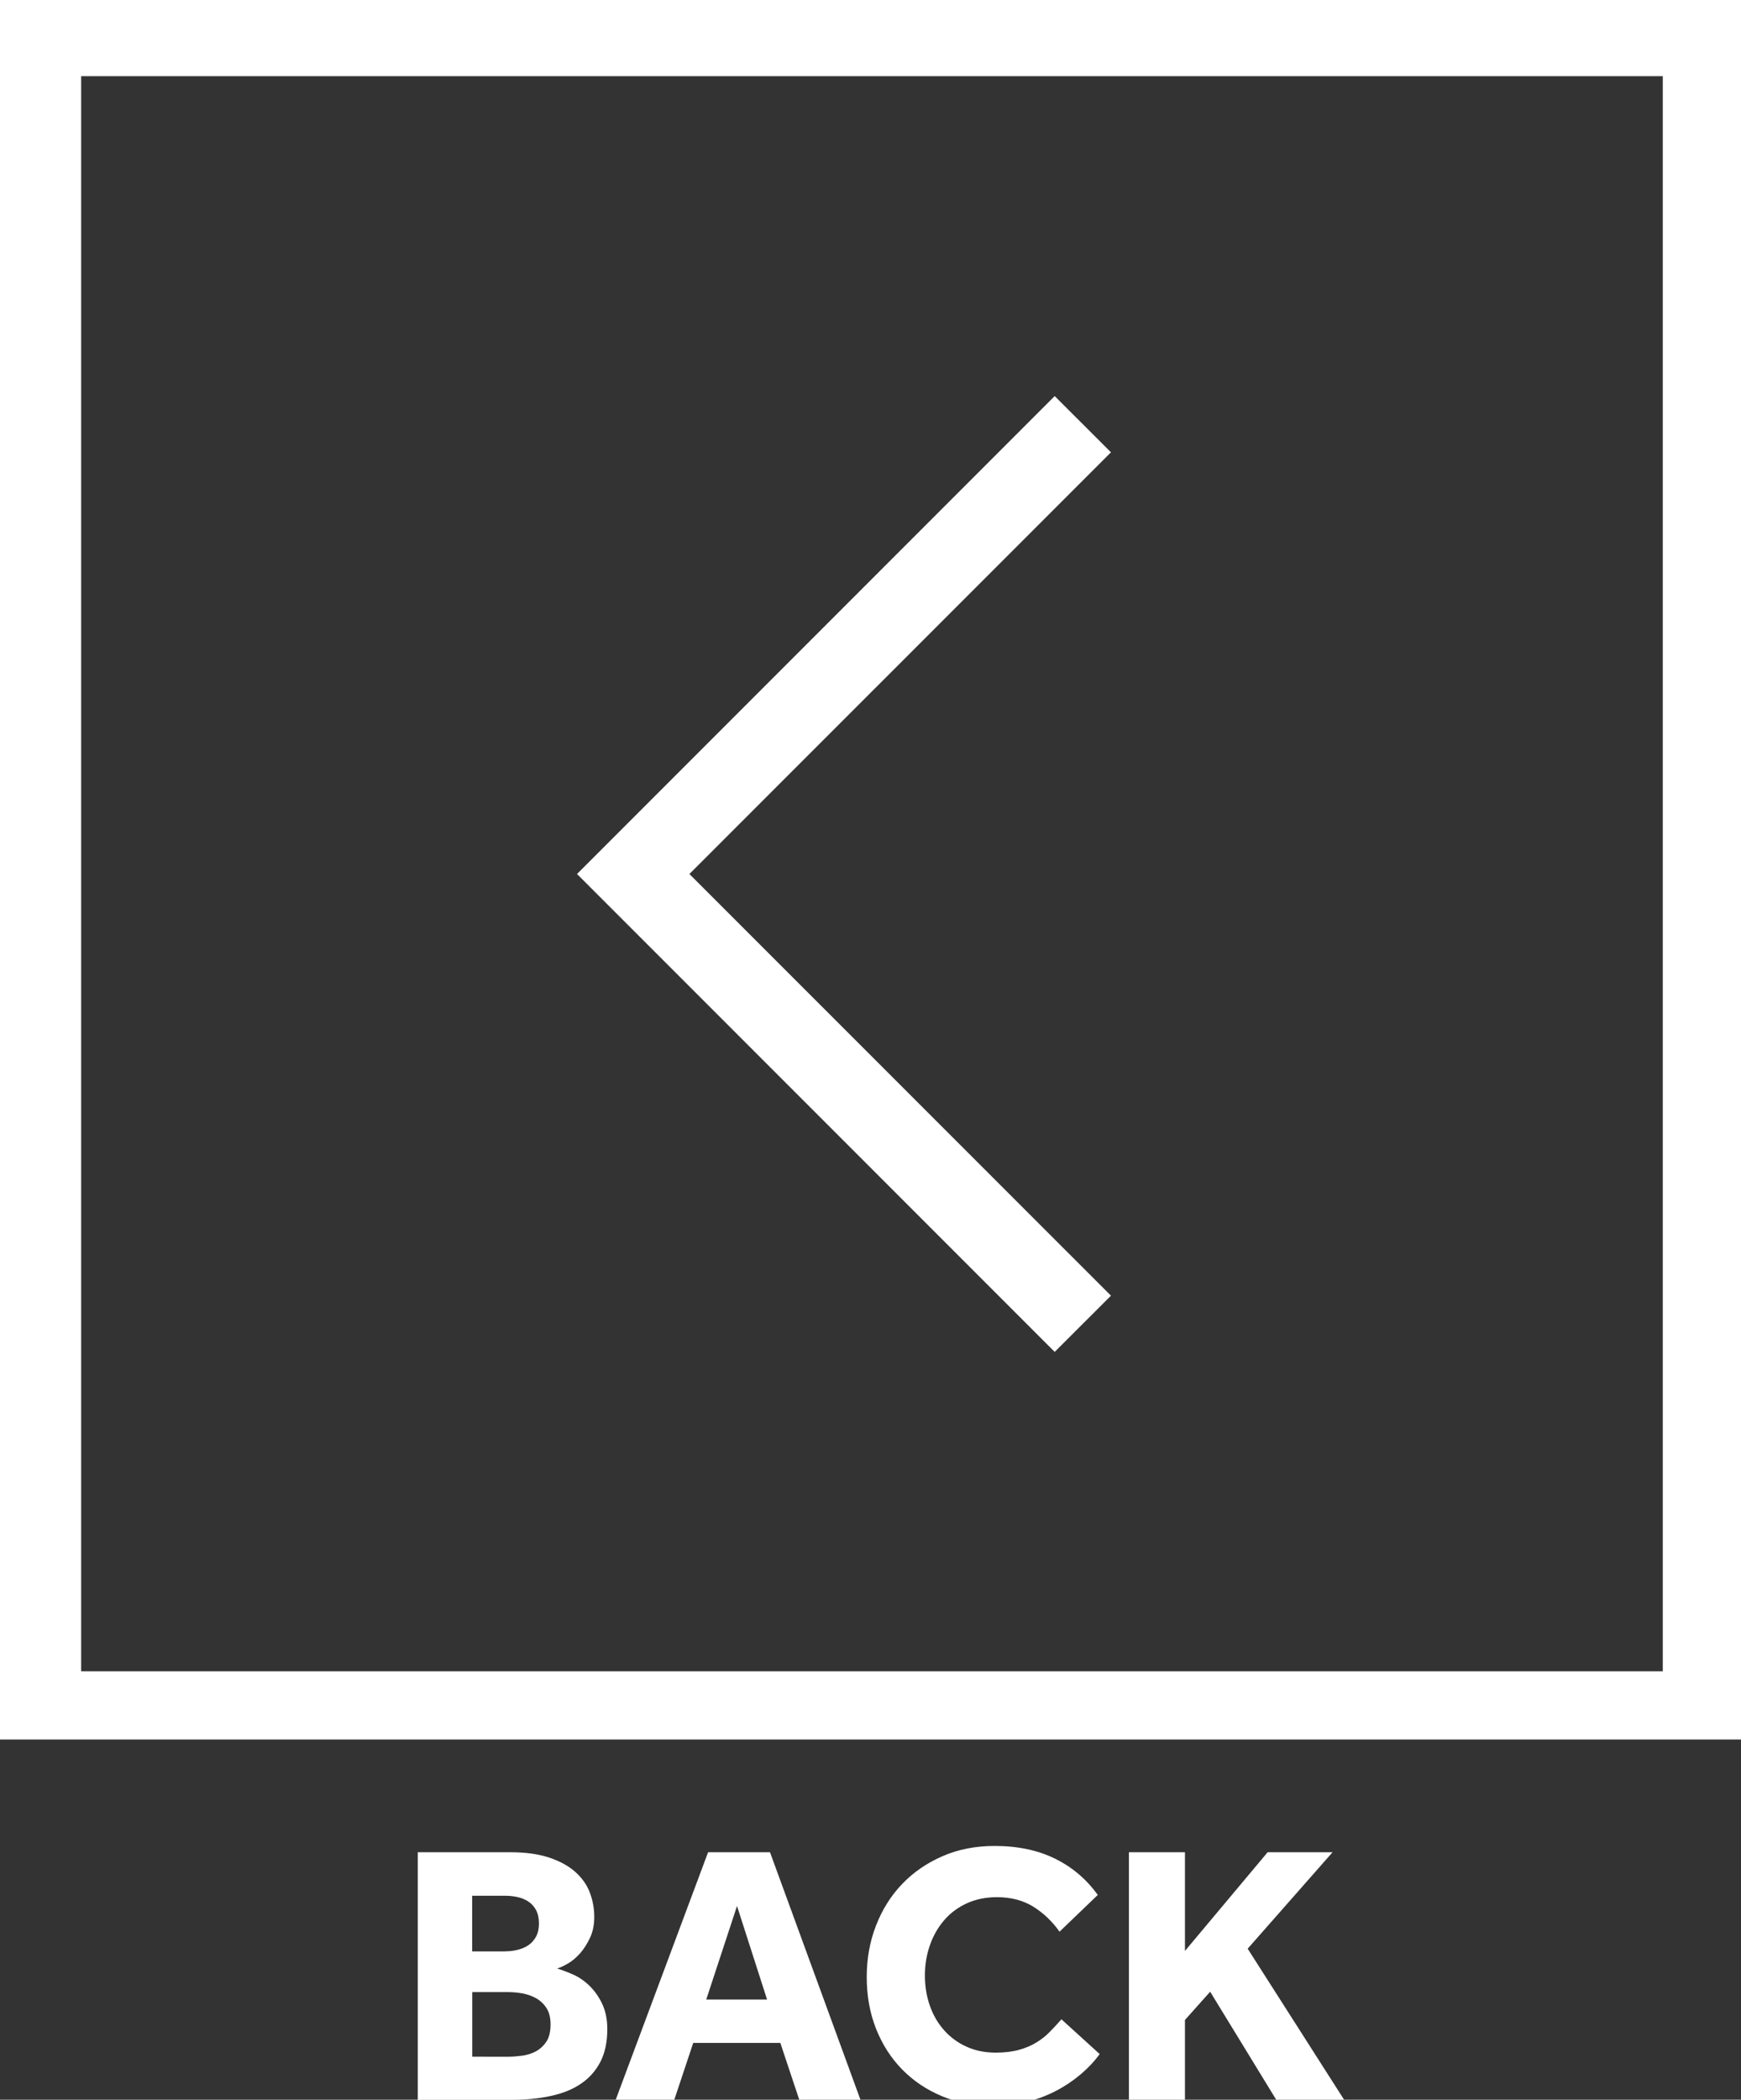 <?xml version="1.0" encoding="utf-8"?>
<!-- Generator: Adobe Illustrator 24.1.1, SVG Export Plug-In . SVG Version: 6.00 Build 0)  -->
<svg version="1.1" baseProfile="tiny" id="Layer_1" xmlns="http://www.w3.org/2000/svg" xmlns:xlink="http://www.w3.org/1999/xlink"
	 x="0px" y="0px" width="219.05px" height="264.05px" viewBox="0 0 219.05 264.05" xml:space="preserve">
<rect x="0" y="0" width="219.05" height="264.05" fill="#333333" stroke="none"/>
<g>
	<path fill="#FFFFFF" d="M209.21,0h-199H0v9.58v209.17h7.71h2.51h199h9.84v-8.58V9.58V0H209.21z M209.21,210.17h-199V9.58h199
		V210.17z"/>
	<g>
		<polygon fill="#FFFFFF" points="132.7,170.01 72.6,109.91 132.7,49.81 139.78,56.88 86.74,109.91 139.78,162.94 		"/>
	</g>
</g>
<g>
	<path fill="#FFFFFF" d="M52.56,232.93h11.66c1.93,0,3.56,0.23,4.9,0.68c1.34,0.45,2.43,1.05,3.27,1.8
		c0.84,0.75,1.45,1.61,1.82,2.59c0.37,0.98,0.56,2,0.56,3.06c0,1-0.18,1.88-0.54,2.64c-0.36,0.76-0.78,1.42-1.26,1.96
		c-0.48,0.54-1,0.97-1.54,1.28c-0.54,0.31-0.99,0.51-1.33,0.61c0.53,0.16,1.15,0.39,1.87,0.7c0.75,0.31,1.45,0.77,2.1,1.38
		c0.65,0.61,1.21,1.37,1.66,2.29c0.45,0.92,0.68,2,0.68,3.24c0,1.62-0.29,2.99-0.86,4.11c-0.58,1.12-1.38,2.04-2.43,2.75
		c-1.04,0.72-2.32,1.24-3.83,1.56c-1.51,0.33-3.2,0.49-5.06,0.49H52.56V232.93z M63.57,245.39c0.53,0,1.05-0.06,1.56-0.19
		c0.51-0.12,0.96-0.32,1.35-0.58c0.39-0.26,0.71-0.62,0.96-1.07c0.25-0.45,0.37-1,0.37-1.66c0-0.68-0.13-1.25-0.37-1.7
		c-0.25-0.45-0.58-0.81-0.98-1.07c-0.4-0.26-0.86-0.45-1.38-0.56c-0.51-0.11-1.02-0.16-1.52-0.16h-4.15v7H63.57z M63.99,258.64
		c0.5,0,1.06-0.04,1.68-0.12c0.62-0.08,1.2-0.26,1.73-0.54c0.53-0.28,0.97-0.68,1.33-1.21c0.36-0.53,0.54-1.26,0.54-2.19
		c0-0.84-0.17-1.52-0.51-2.05c-0.34-0.53-0.78-0.94-1.31-1.24c-0.53-0.29-1.1-0.5-1.73-0.61c-0.62-0.11-1.2-0.16-1.73-0.16h-4.57
		v8.12H63.99z"/>
	<path fill="#FFFFFF" d="M89.09,232.93h7.79l11.38,31.12h-7.7l-2.38-7.14H87.22l-2.38,7.14h-7.37L89.09,232.93z M96.51,251.45
		l-3.78-11.76l-3.87,11.76H96.51z"/>
	<path fill="#FFFFFF" d="M138.36,258.31c-0.65,0.9-1.45,1.75-2.38,2.54c-0.93,0.79-1.97,1.49-3.1,2.08
		c-1.14,0.59-2.36,1.06-3.69,1.4c-1.32,0.34-2.7,0.51-4.13,0.51c-2.36,0-4.53-0.4-6.49-1.21c-1.96-0.81-3.65-1.94-5.06-3.38
		c-1.42-1.45-2.51-3.16-3.29-5.13c-0.78-1.97-1.17-4.14-1.17-6.51c0-2.3,0.39-4.46,1.17-6.46c0.78-2.01,1.87-3.75,3.29-5.23
		c1.42-1.48,3.11-2.64,5.09-3.5c1.97-0.86,4.16-1.28,6.55-1.28c2.89,0,5.42,0.53,7.58,1.59c2.16,1.06,3.96,2.58,5.39,4.57
		l-4.81,4.62c-0.93-1.31-2.04-2.36-3.31-3.15c-1.28-0.79-2.8-1.19-4.57-1.19c-1.4,0-2.66,0.26-3.78,0.77
		c-1.12,0.51-2.07,1.22-2.85,2.12c-0.78,0.9-1.38,1.95-1.8,3.15c-0.42,1.2-0.63,2.47-0.63,3.8c0,1.37,0.21,2.64,0.63,3.83
		s1.02,2.21,1.8,3.08c0.78,0.87,1.71,1.56,2.8,2.05c1.09,0.5,2.32,0.75,3.69,0.75c1.12,0,2.09-0.12,2.92-0.35s1.56-0.54,2.19-0.93
		c0.64-0.39,1.21-0.84,1.7-1.35c0.5-0.51,0.98-1.03,1.45-1.56L138.36,258.31z"/>
	<path fill="#FFFFFF" d="M142.04,232.93h7.05v12.41l10.4-12.41h8.17l-10.68,12.13l12.13,18.99h-8.54l-8.31-13.58l-3.17,3.55v10.03
		h-7.05V232.93z"/>
</g>
<g>
</g>
<g>
</g>
<g>
</g>
<g>
</g>
<g>
</g>
<g>
</g>
</svg>
